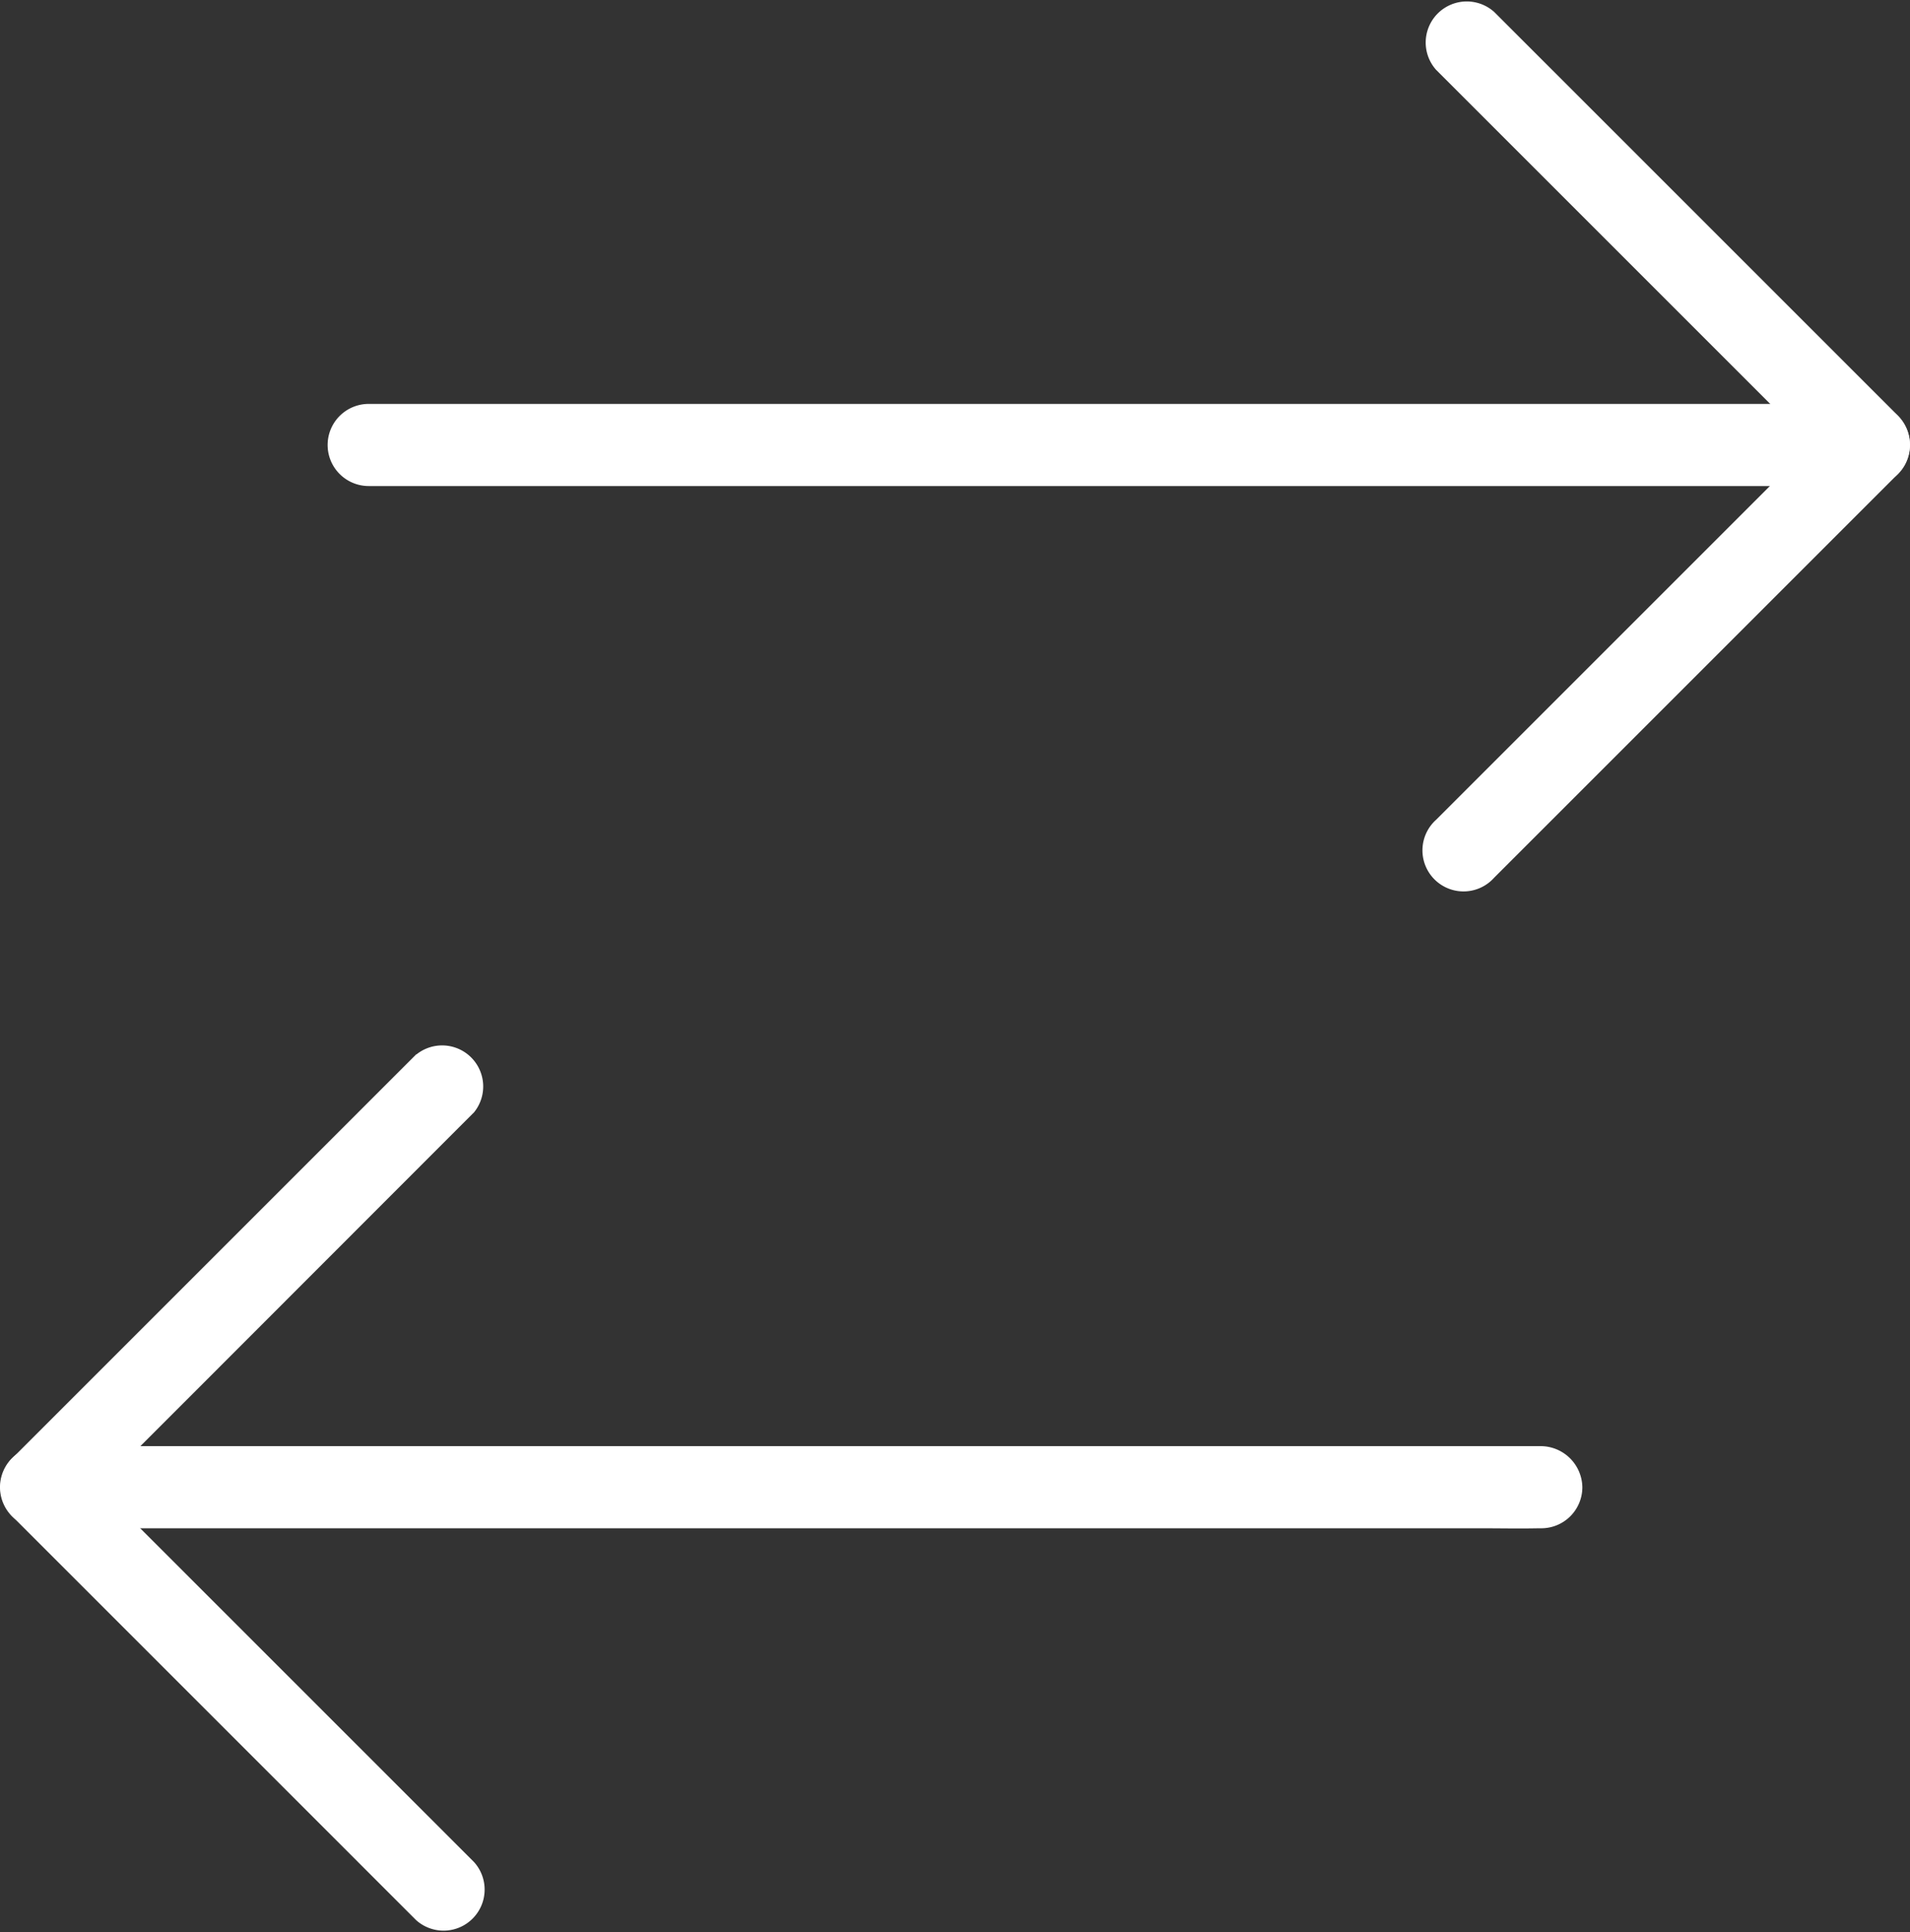 <svg xmlns="http://www.w3.org/2000/svg" width="23.254" height="23.526" viewBox="0 0 23.254 23.526">
  <rect x="0" y="0" width="23.254" height="23.526" fill="#333333" stroke="none"/>
  <g id="Raggruppa_5267" data-name="Raggruppa 5267" transform="translate(-1789.927 -27.737)">
    <g id="Raggruppa_4341" data-name="Raggruppa 4341" transform="translate(16.432)">
      <g id="Raggruppa_5265" data-name="Raggruppa 5265" transform="translate(39.141 -14)">
        <g id="Raggruppa_40" data-name="Raggruppa 40" transform="translate(1782.808 -50.478) rotate(90)">
          <path id="Tracciato_3134" data-name="Tracciato 3134" d="M93.065,31.013l4.919-4.919h-.706l1.672,1.672,2.64,2.64.606.606a.5.5,0,1,0,.706-.706l-1.672-1.672-2.64-2.64-.606-.606a.507.507,0,0,0-.706,0l-1.672,1.672-2.64,2.64-.606.606a.5.5,0,0,0,.706.706Z" transform="translate(0 -0.043)" fill="#fff"/>
          <path id="Tracciato_3135" data-name="Tracciato 3135" d="M199.944,25.7V43.221c0,.237,0,.477,0,.714v.03a.5.5,0,1,0,1,0V26.443c0-.237,0-.477,0-.714V25.7a.5.5,0,1,0-1,0Z" transform="translate(-102.811 0)" fill="#fff"/>
          <g id="Raggruppa_4345" data-name="Raggruppa 4345">
            <path id="Tracciato_3136" data-name="Tracciato 3136" d="M370.594,406.023l1.672,1.672,2.64,2.64.606.606a.507.507,0,0,0,.706,0l1.672-1.672,2.64-2.64.606-.606a.5.5,0,0,0-.706-.706l-1.672,1.672-2.64,2.64-.606.606h.706l-1.672-1.672-2.64-2.638-.606-.606a.5.5,0,0,0-.706.7Z" transform="translate(-265.541 -362.636)" fill="#fff"/>
            <path id="Tracciato_3137" data-name="Tracciato 3137" d="M479.086,131.408V113.887c0-.237.005-.477,0-.714v-.03a.5.5,0,0,0-.5-.5.509.509,0,0,0-.5.5v17.521c0,.237-.005.477,0,.714v.03a.5.5,0,0,0,1,0Z" transform="translate(-368.263 -83.454)" fill="#fff"/>
          </g>
        </g>
      </g>
    </g>
  </g>
</svg>
